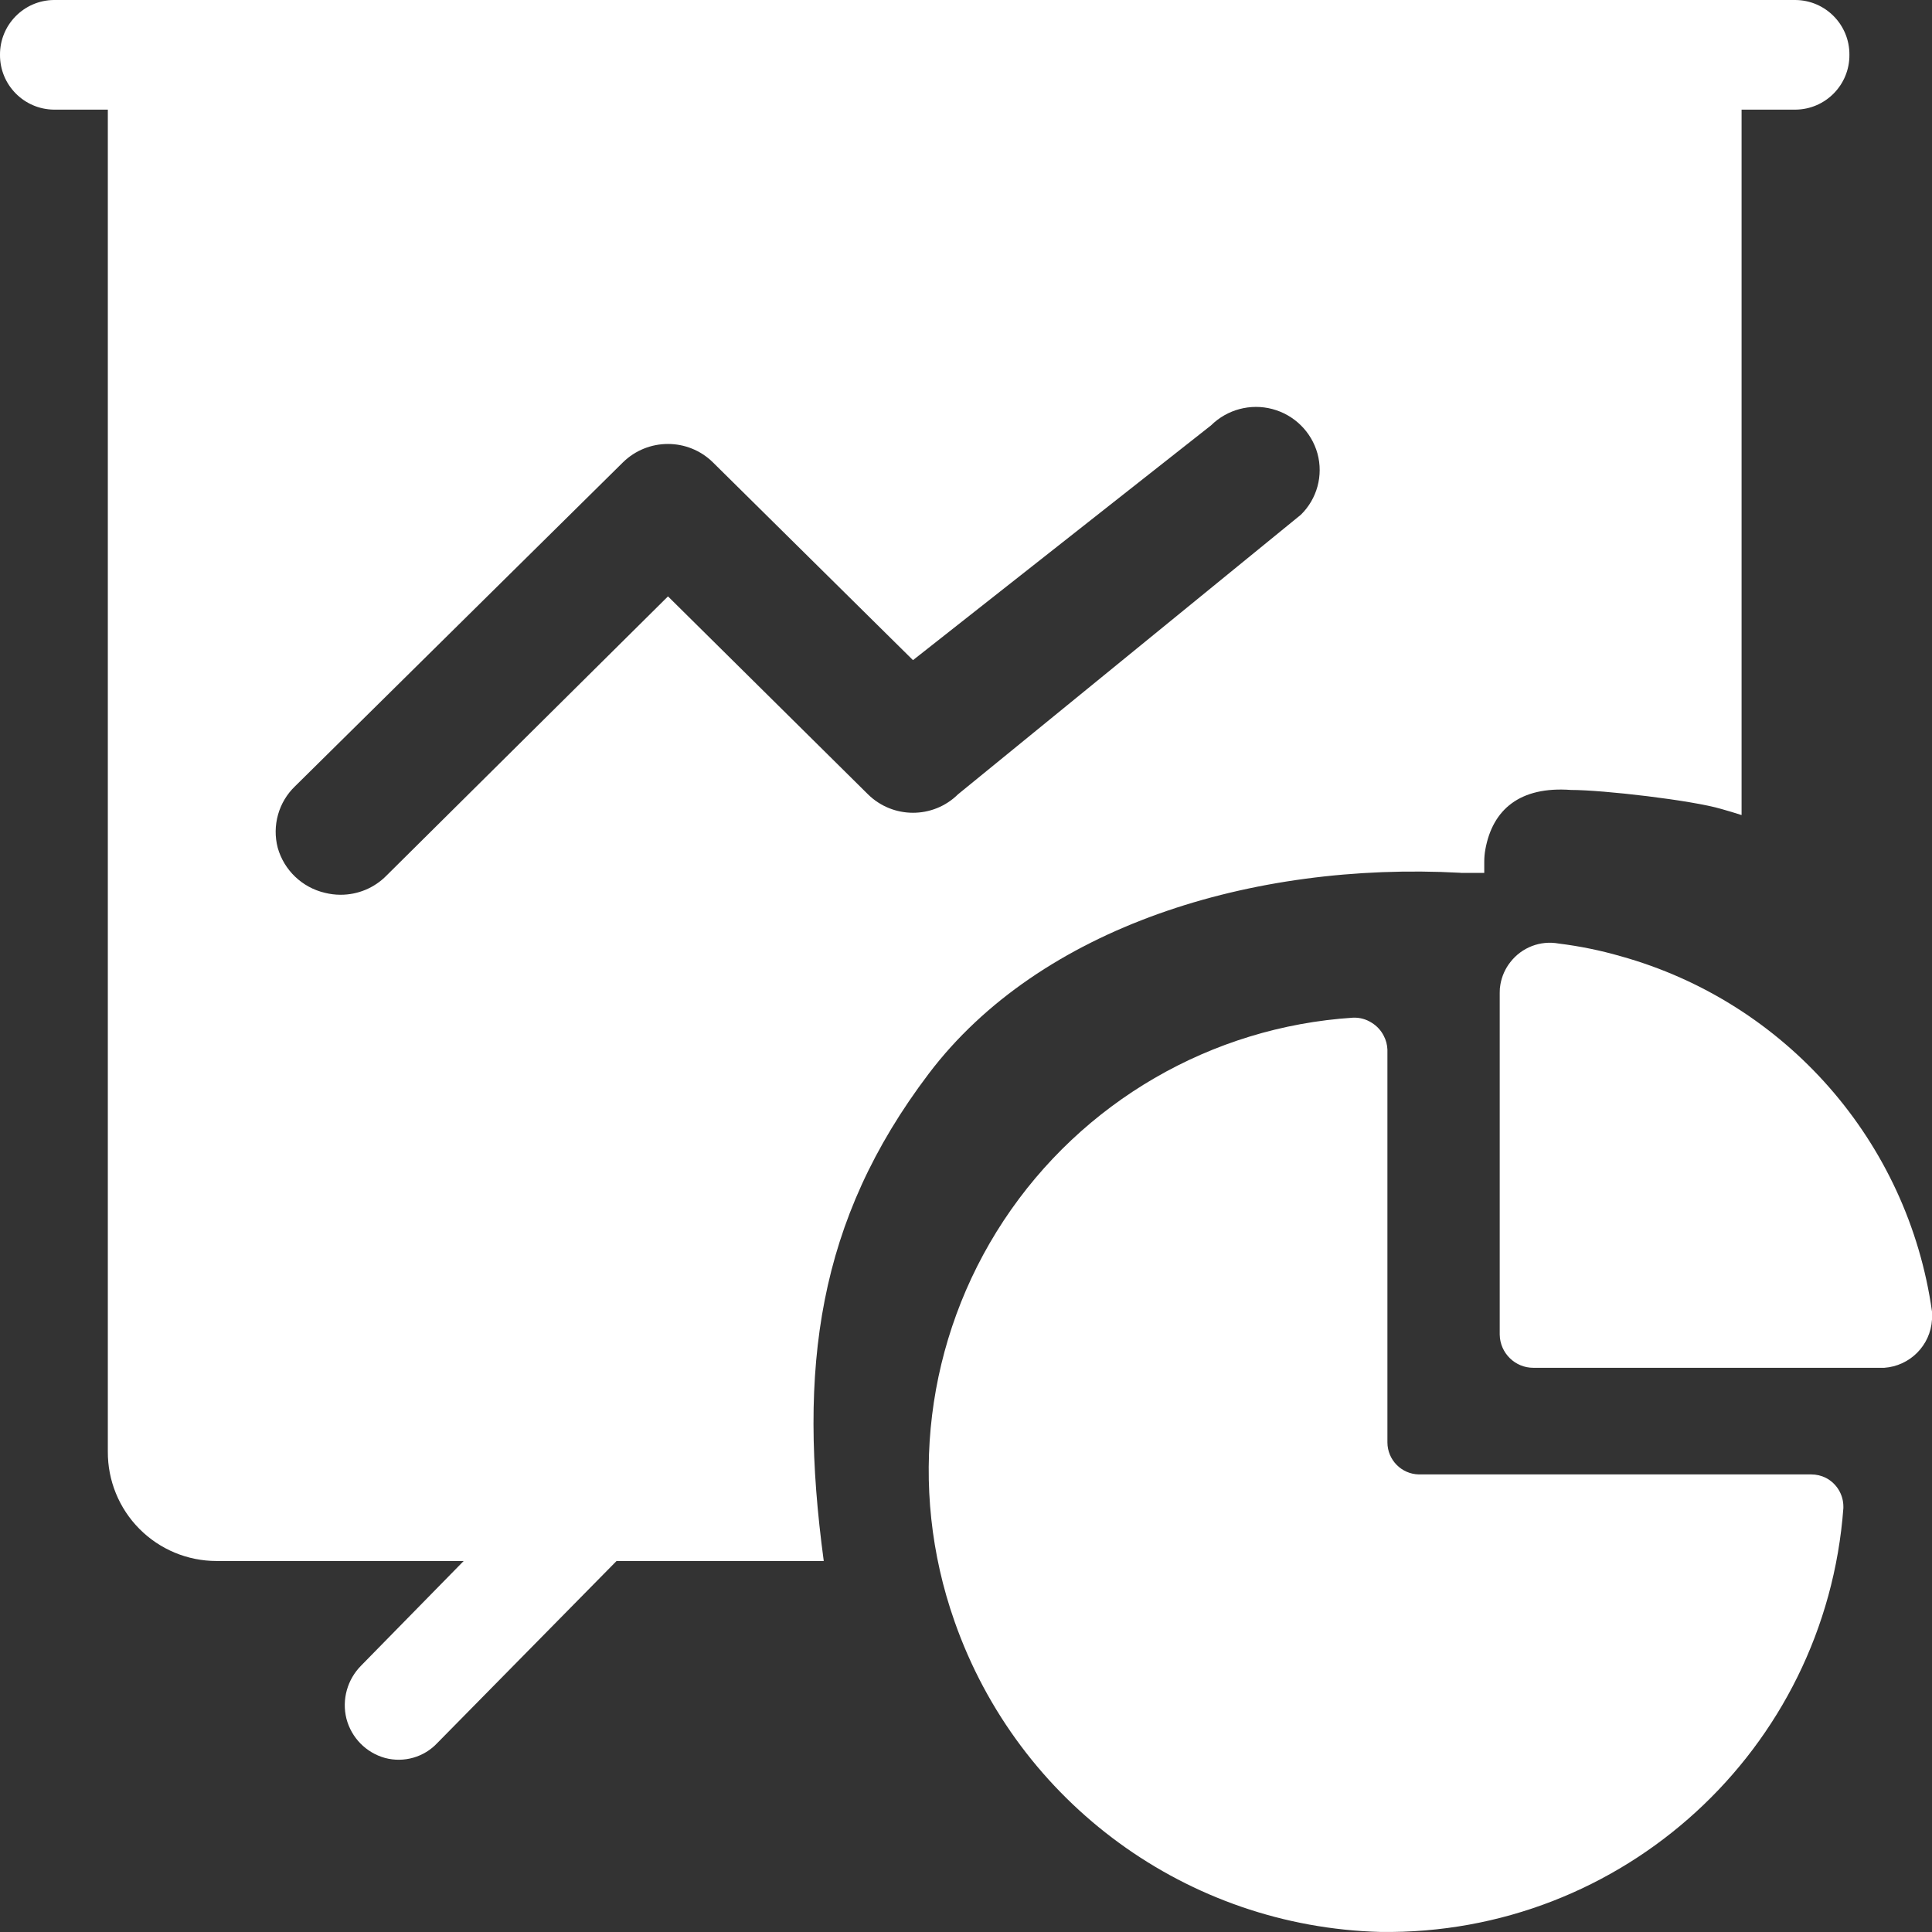 <?xml version="1.0" encoding="UTF-8"?>
<svg width="32px" height="32px" viewBox="0 0 32 32" version="1.1" xmlns="http://www.w3.org/2000/svg" xmlns:xlink="http://www.w3.org/1999/xlink">
    <rect x="0" y="0" width="32" height="32" fill="#333333" stroke="none"/>
    <title>home-tab-effic</title>
    <g id="页面-1" stroke="none" stroke-width="1" fill="none" fill-rule="evenodd">
        <g id="1.1首页icon" transform="translate(-1213, -2510)" fill="#FFFFFF">
            <g id="home-tab-effic" transform="translate(1213, 2510)">
                <path d="M24.2,14.458 L24.584,14.458 L24.584,14.27 C24.584,14.203 24.59,14.136 24.602,14.07 C24.722,13.406 25.176,13.022 26.02,13.084 C26.557,13.084 28.026,13.255 28.514,13.4 C28.626,13.432 28.736,13.464 28.846,13.5 L28.846,1.816 L29.738,1.816 C30.236,1.812 30.636,1.405 30.632,0.908 C30.636,0.411 30.236,0.004 29.738,1.13686838e-13 L0.892,1.13686838e-13 C0.396,0.005 -0.003,0.411 1.73420558e-05,0.908 C-0.003,1.405 0.396,1.81 0.892,1.816 L1.786,1.816 L1.786,24.041 C1.783,24.521 1.971,24.983 2.309,25.323 C2.647,25.664 3.107,25.855 3.586,25.855 L7.68,25.855 L5.984,27.585 C5.753,27.816 5.659,28.15 5.738,28.467 C5.82,28.782 6.063,29.03 6.376,29.117 C6.69,29.201 7.025,29.105 7.246,28.867 L10.212,25.855 L13.644,25.855 C13.212,22.657 13.539,20.219 15.382,17.785 C17.225,15.35 20.743,14.27 24.186,14.456 L24.2,14.458 Z M6.4,14.504 C6.2,14.707 5.926,14.821 5.64,14.82 C5.553,14.82 5.467,14.809 5.382,14.788 C5.005,14.7 4.705,14.414 4.6,14.042 C4.504,13.675 4.614,13.284 4.888,13.022 L10.318,7.658 C10.732,7.252 11.395,7.252 11.808,7.658 L15.122,10.934 L20.058,7.046 C20.325,6.782 20.712,6.679 21.074,6.775 C21.437,6.871 21.722,7.152 21.822,7.514 C21.92,7.876 21.815,8.263 21.546,8.526 L15.868,13.156 C15.455,13.564 14.79,13.564 14.376,13.156 L11.064,9.878 L6.4,14.504 Z" id="Fill-1"></path>
                <path d="M22.41,16.856 C22.52,16.851 22.628,16.881 22.72,16.94 C22.806,16.993 22.875,17.068 22.92,17.158 C22.957,17.228 22.977,17.306 22.98,17.386 L22.98,23.891 C22.981,24.18 23.212,24.415 23.5,24.421 L30,24.421 C30.085,24.421 30.169,24.441 30.244,24.479 C30.423,24.573 30.534,24.758 30.532,24.959 L30.532,24.979 C30.236,28.98 26.875,32.057 22.864,31.999 C19.673,31.915 16.866,29.868 15.81,26.855 C15.028,24.637 15.329,22.179 16.625,20.215 C17.922,18.252 20.062,17.008 22.41,16.856 Z M25.816,15.628 C26.164,15.671 26.508,15.741 26.844,15.838 C29.58,16.601 31.604,18.911 32,21.723 L32,21.855 C31.975,22.288 31.631,22.626 31.209,22.655 L25.4,22.655 C25.095,22.657 24.845,22.411 24.84,22.106 L24.84,16.442 C24.839,16.395 24.843,16.348 24.852,16.302 C24.876,16.168 24.932,16.042 25.016,15.936 C25.205,15.692 25.513,15.573 25.816,15.628 Z" id="Fill-13"></path>
            </g>
        </g>
    </g>
</svg>
